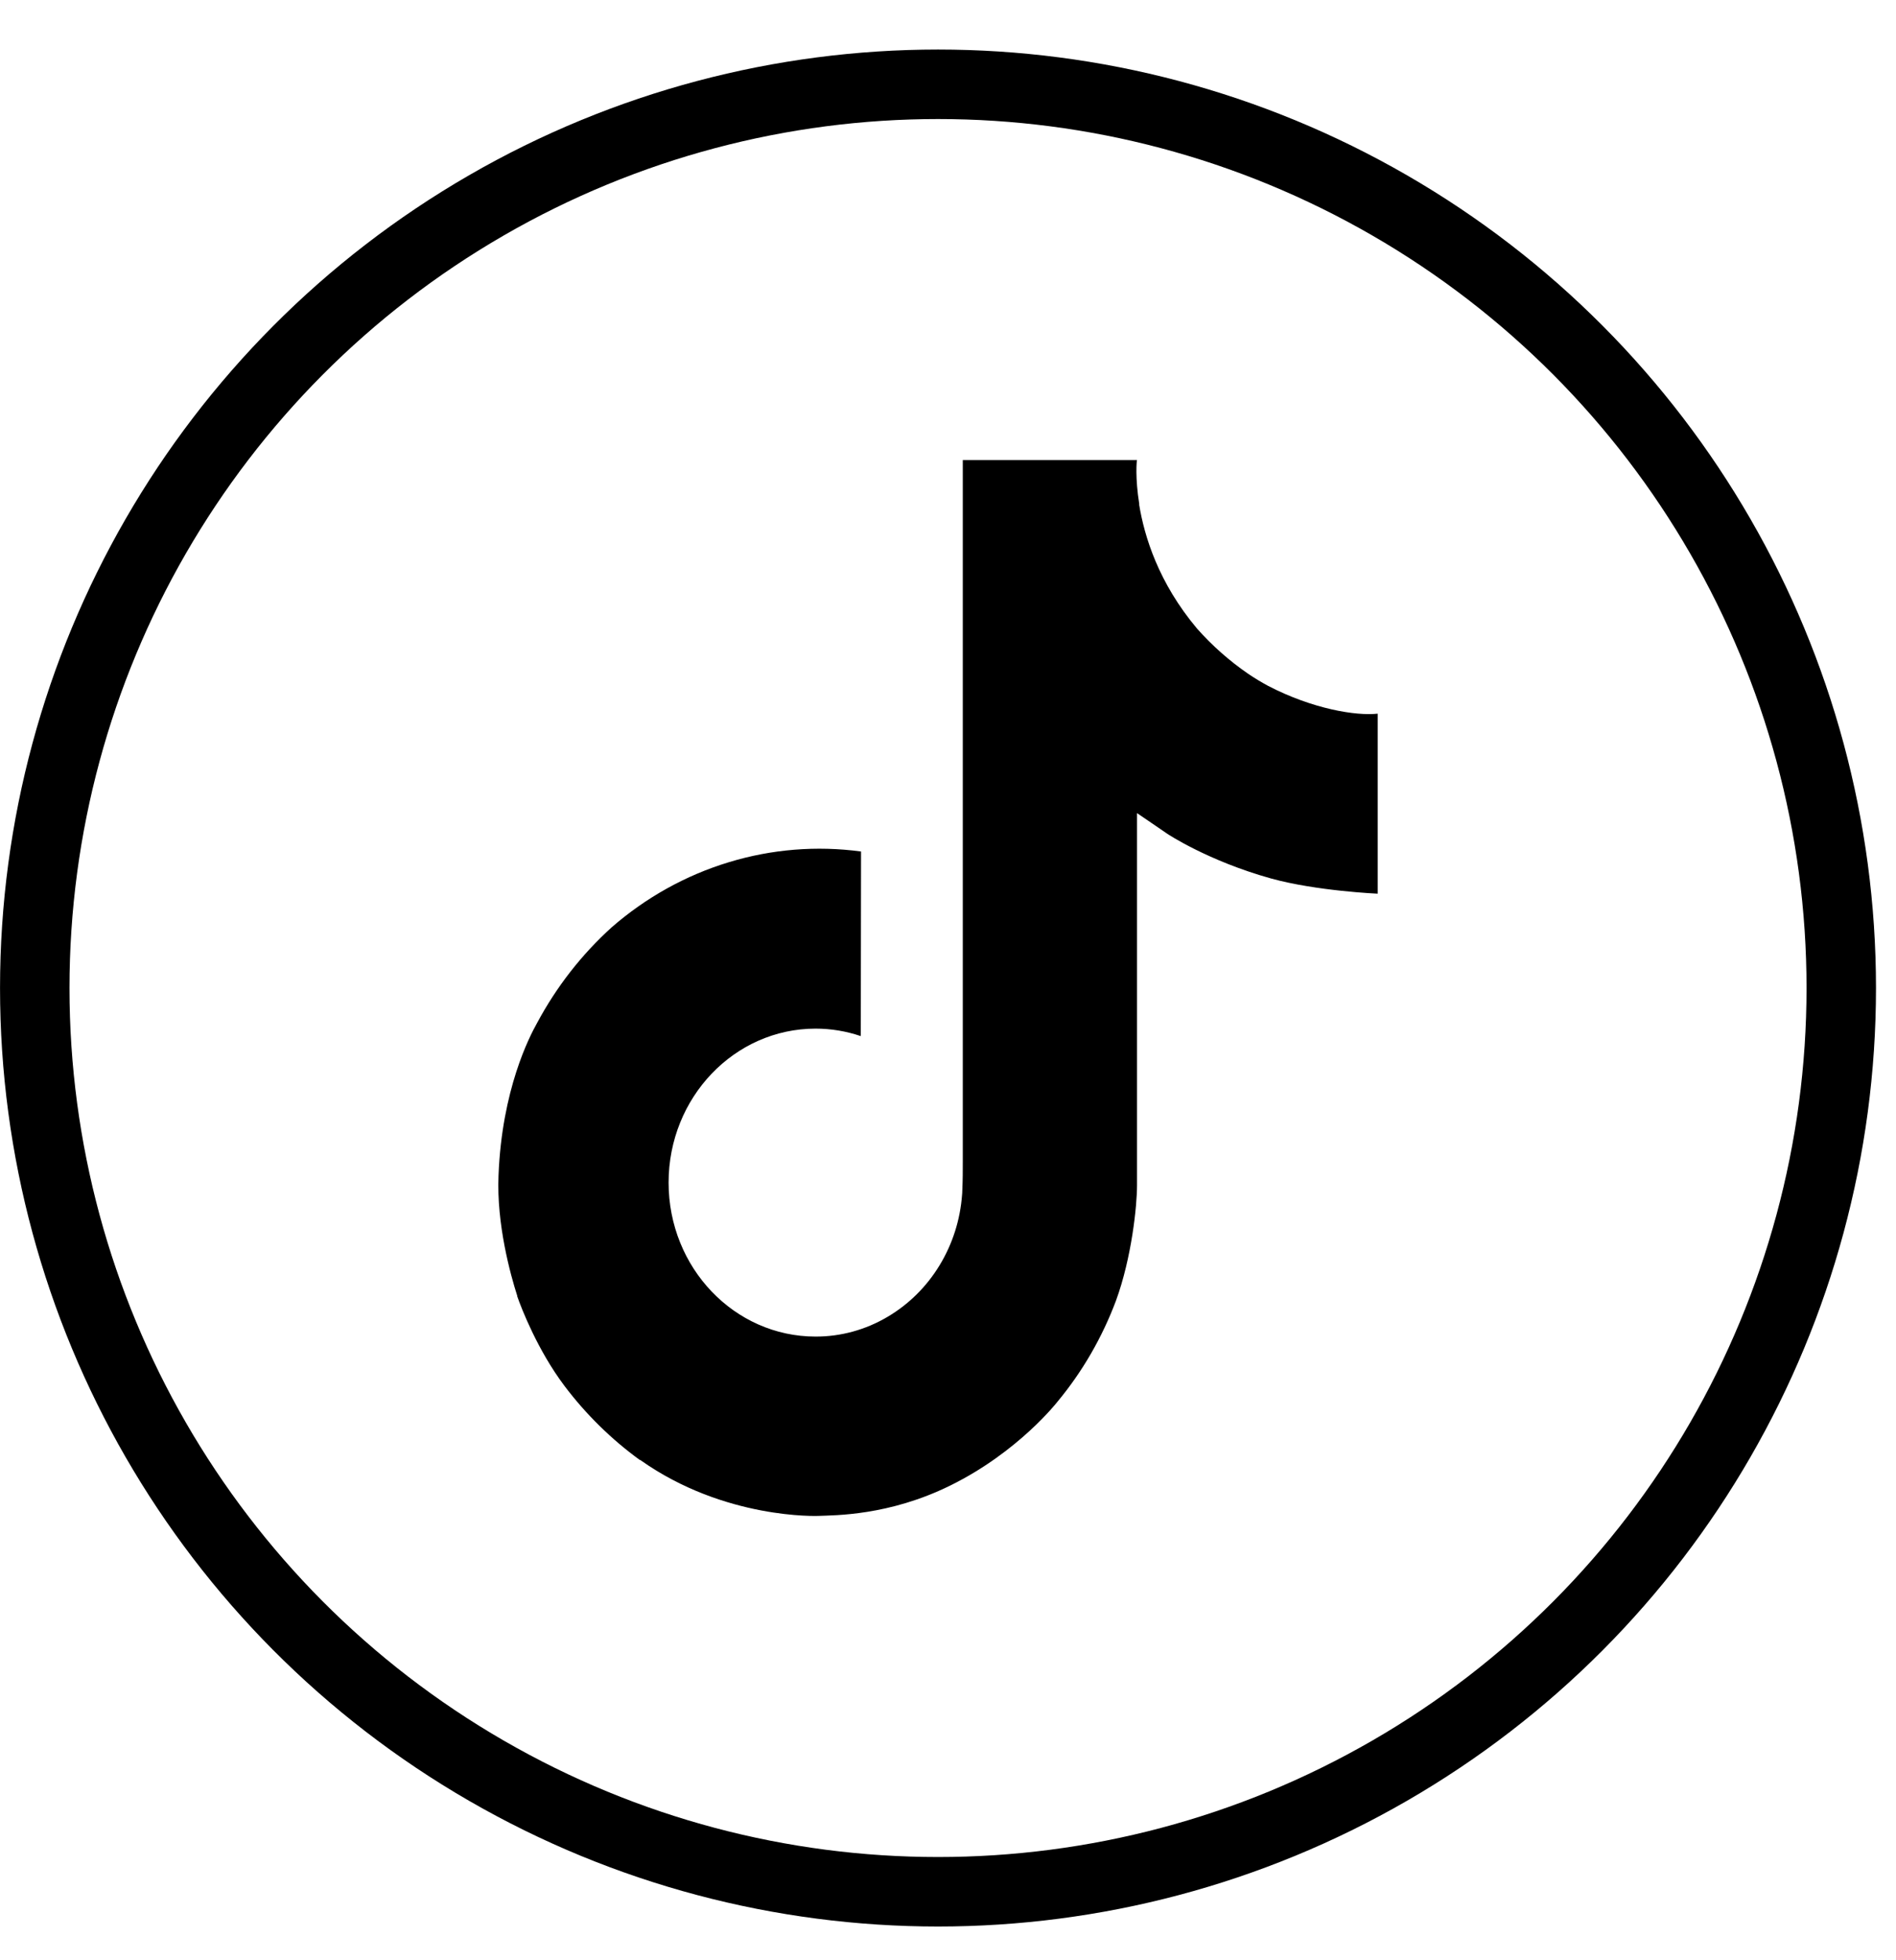 <svg width="30" height="31" viewBox="0 0 30 31" fill="none" xmlns="http://www.w3.org/2000/svg">
<path d="M20.066 10.847C19.958 10.789 19.852 10.725 19.75 10.656C19.453 10.452 19.18 10.211 18.939 9.939C18.333 9.218 18.107 8.488 18.024 7.976H18.027C17.958 7.551 17.986 7.276 17.991 7.276H15.234V18.365C15.234 18.514 15.234 18.661 15.227 18.806C15.227 18.824 15.226 18.841 15.225 18.86C15.225 18.869 15.225 18.877 15.223 18.885C15.223 18.887 15.223 18.889 15.223 18.891C15.194 19.289 15.072 19.674 14.866 20.011C14.661 20.348 14.379 20.627 14.045 20.824C13.698 21.03 13.304 21.138 12.905 21.137C11.62 21.137 10.579 20.048 10.579 18.702C10.579 17.357 11.62 16.267 12.905 16.267C13.148 16.267 13.389 16.307 13.62 16.385L13.624 13.466C12.922 13.371 12.209 13.429 11.53 13.636C10.851 13.842 10.22 14.193 9.677 14.666C9.202 15.096 8.803 15.608 8.497 16.18C8.38 16.389 7.941 17.228 7.888 18.589C7.855 19.361 8.078 20.162 8.184 20.492V20.5C8.251 20.694 8.51 21.359 8.933 21.919C9.273 22.369 9.676 22.764 10.127 23.091V23.084L10.134 23.091C11.468 24.035 12.948 23.973 12.948 23.973C13.204 23.962 14.063 23.973 15.037 23.492C16.118 22.96 16.733 22.166 16.733 22.166C17.127 21.692 17.439 21.152 17.658 20.569C17.907 19.887 17.991 19.069 17.991 18.741V12.859C18.024 12.88 18.47 13.186 18.47 13.186C18.47 13.186 19.111 13.614 20.113 13.893C20.831 14.091 21.799 14.133 21.799 14.133V11.286C21.46 11.324 20.771 11.213 20.066 10.847Z" fill="black"/>
<circle cx="14.842" cy="15.625" r="14.292" stroke="black" stroke-width="1.099"/>
</svg>
